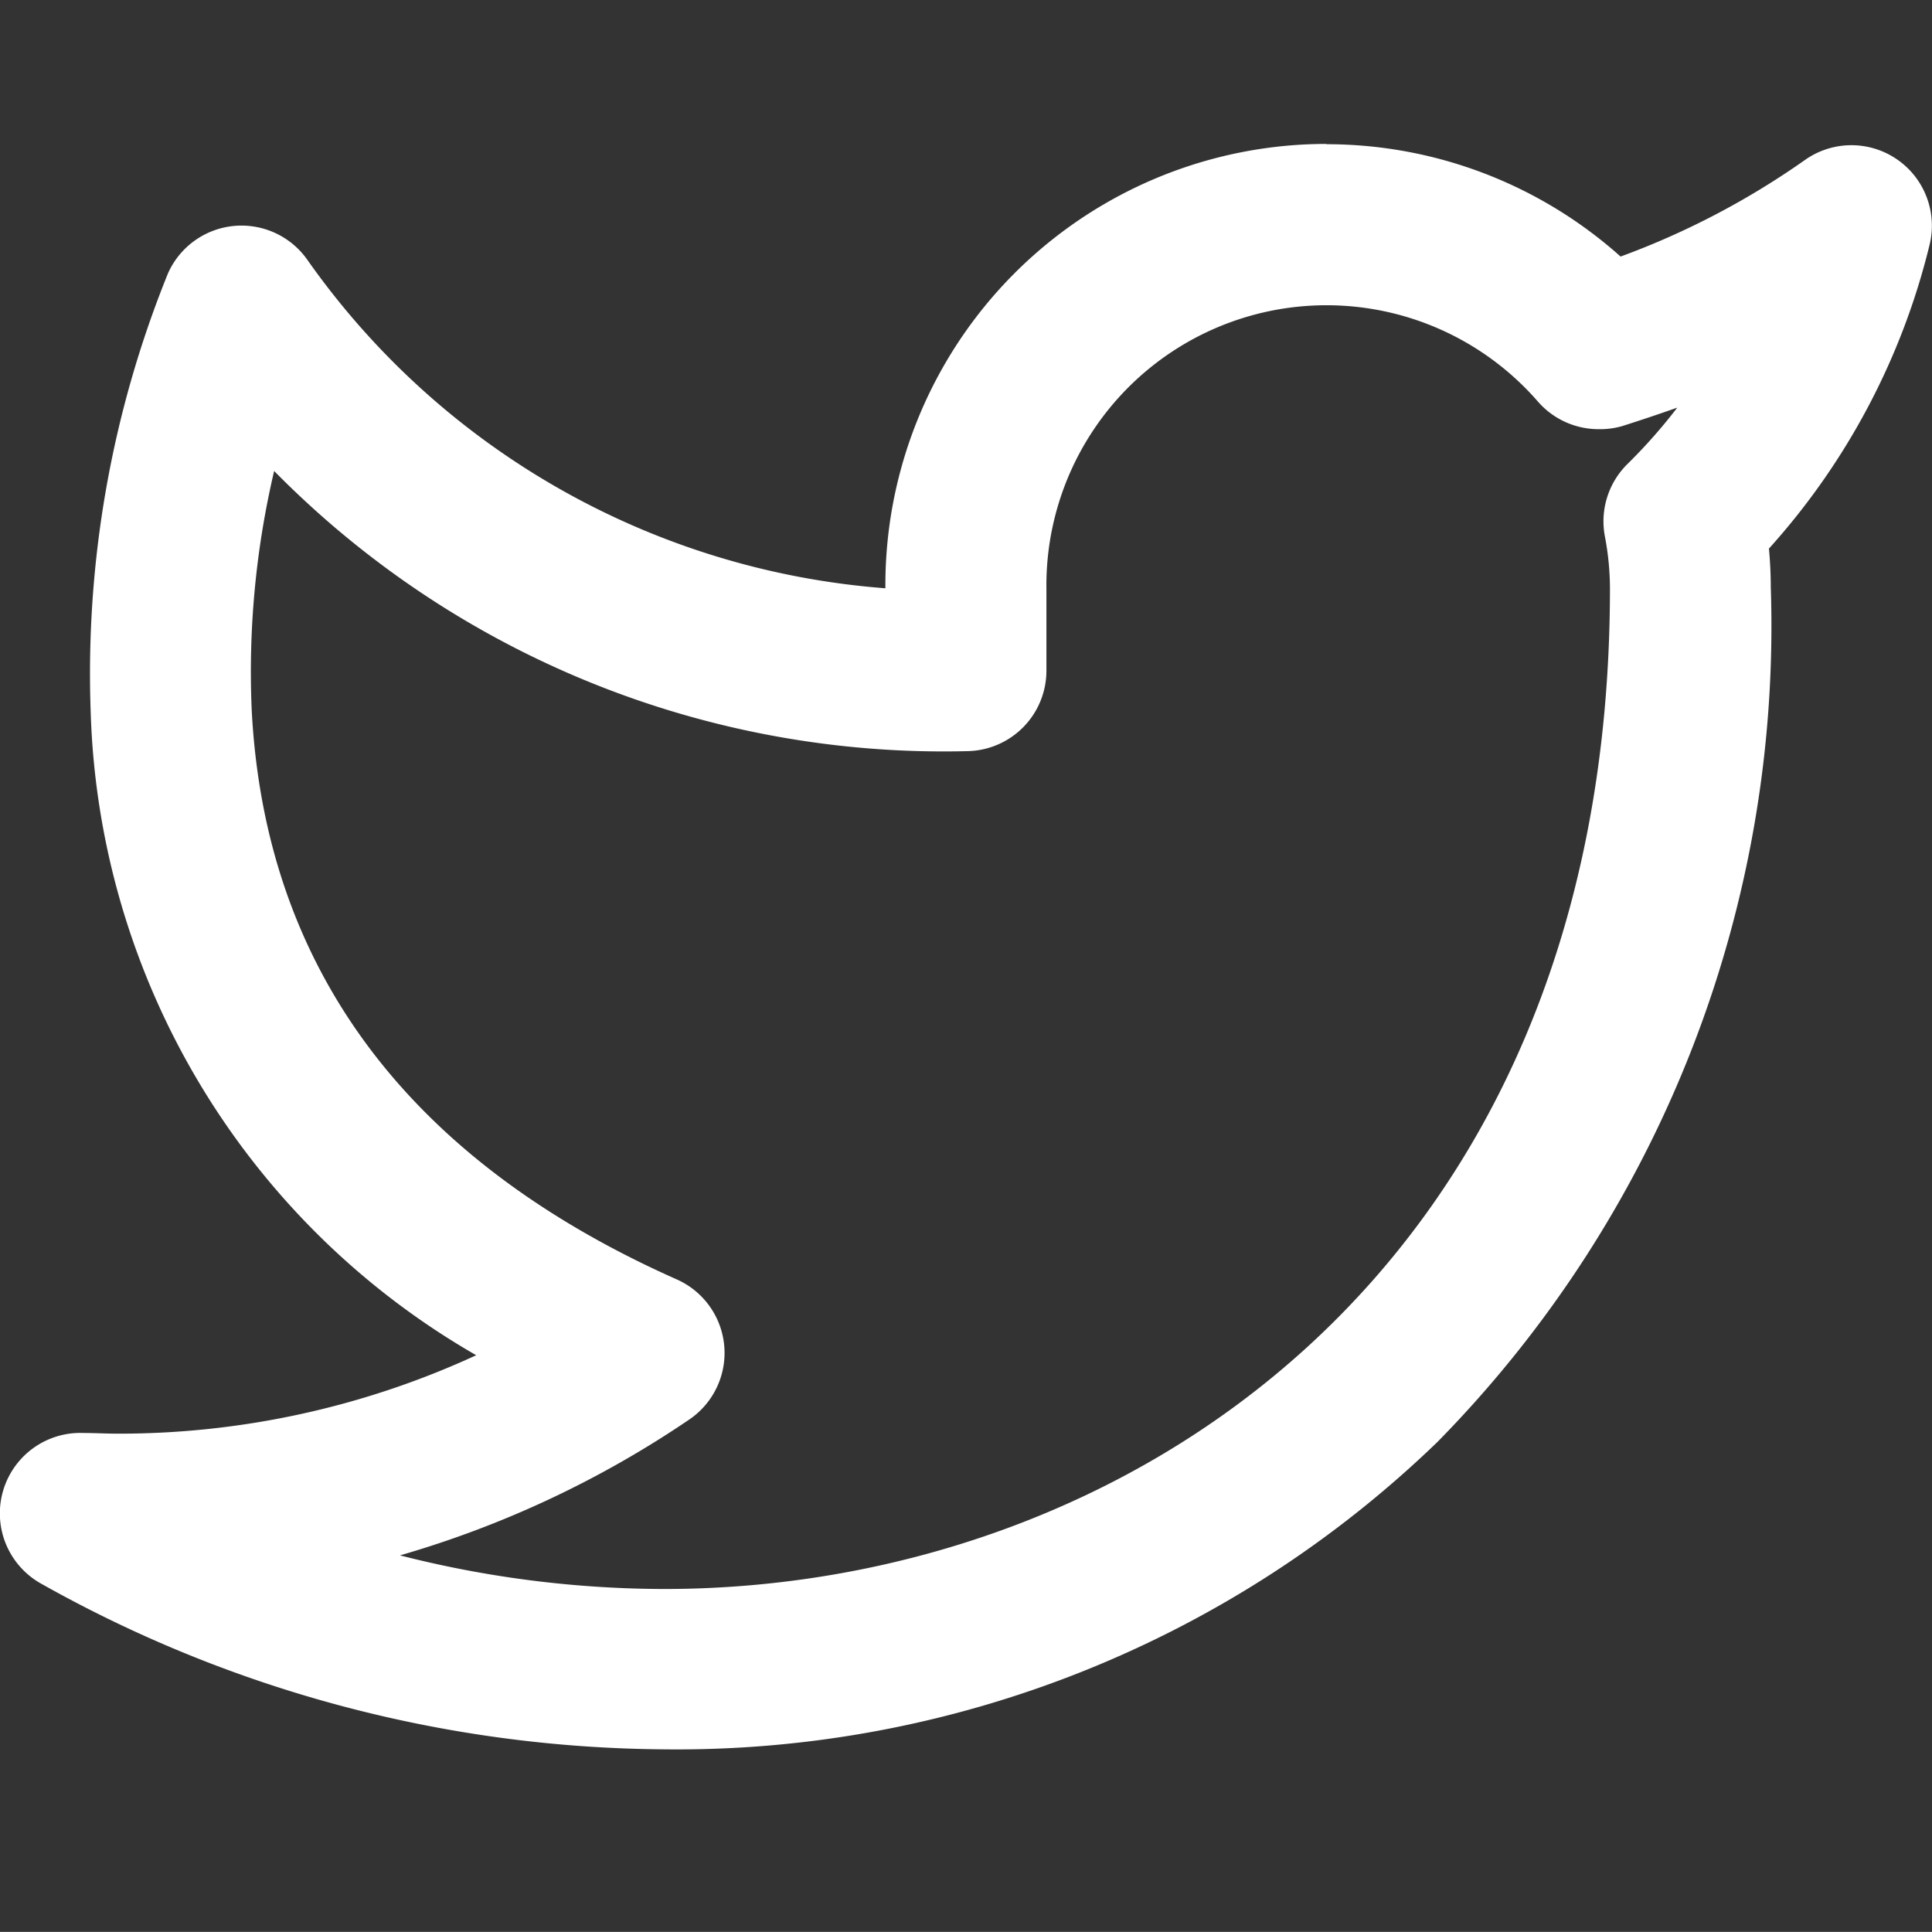 <svg xmlns="http://www.w3.org/2000/svg" width="20.001" height="20" viewBox="0 0 20.001 20">
  <rect x="0" y="0" width="20.001" height="20" fill="#333333" stroke="none"/>
  <defs>
    <style>
      .cls-1, .cls-2 {
        opacity: 0;
      }

      .cls-2 {
        fill: #9ccb3b;
      }

      .cls-3 {
        fill: #fff;
      }
    </style>
  </defs>
  <g id="twitter-icon" transform="translate(0 -0.165)">
    <g id="Area_ICON:feather_twitter_SIZE:MEDIUM_STATE:DEFAULT_STYLE:STYLE3_" data-name="Area [ICON:feather/twitter][SIZE:MEDIUM][STATE:DEFAULT][STYLE:STYLE3]" class="cls-1">
      <rect id="Area_ICON:feather_twitter_SIZE:MEDIUM_STATE:DEFAULT_STYLE:STYLE3_2" data-name="Area [ICON:feather/twitter][SIZE:MEDIUM][STATE:DEFAULT][STYLE:STYLE3]" class="cls-2" width="20" height="20" transform="translate(0 0.165)"/>
      <path id="Area_ICON:feather_twitter_SIZE:MEDIUM_STATE:DEFAULT_STYLE:STYLE3_-_Outline" data-name="Area [ICON:feather/twitter][SIZE:MEDIUM][STATE:DEFAULT][STYLE:STYLE3] - Outline" class="cls-3" d="M1,1V19H19V1H1M0,0H20V20H0Z" transform="translate(0 0.165)"/>
    </g>
    <g id="Icon" transform="translate(0.833 2.491)">
      <path id="Path" class="cls-2" d="M19.167,2.5A9.094,9.094,0,0,1,16.55,3.775,3.733,3.733,0,0,0,10,6.275v.833A8.884,8.884,0,0,1,2.5,3.333s-3.333,7.5,4.167,10.834A9.7,9.7,0,0,1,.833,15.833C8.333,20,17.5,15.833,17.5,6.25a3.739,3.739,0,0,0-.067-.692A6.427,6.427,0,0,0,19.167,2.5Z" transform="translate(-0.833 -2.491)"/>
      <path id="Path_-_Outline" data-name="Path - Outline" class="cls-3" d="M13.732,1.658a4.566,4.566,0,0,1,3.045,1.163,8.234,8.234,0,0,0,1.909-1,.833.833,0,0,1,1.29.878,7.257,7.257,0,0,1-1.663,3.145c.012.134.019.269.019.4a12.047,12.047,0,0,1-3.45,8.848,11.332,11.332,0,0,1-8.007,3.183A13.339,13.339,0,0,1,.428,16.561.833.833,0,0,1,.866,15c.118,0,.237.007.355.007a8.83,8.83,0,0,0,3.709-.812A7.96,7.96,0,0,1,.939,7.538a11.032,11.032,0,0,1,.8-4.543.833.833,0,0,1,1.443-.14,8.059,8.059,0,0,0,5.984,3.4,4.568,4.568,0,0,1,4.566-4.6Zm2.818,2.95a.833.833,0,0,1-.629-.286,2.9,2.9,0,0,0-5.088,1.942s0,.007,0,.011v.833a.833.833,0,0,1-.812.833,9.728,9.728,0,0,1-7.183-2.9,9.092,9.092,0,0,0-.232,2.479c.14,2.673,1.62,4.654,4.4,5.89a.833.833,0,0,1,.129,1.451,10.523,10.523,0,0,1-2.994,1.406,11.111,11.111,0,0,0,2.736.348c4.715,0,9.79-3.242,9.79-10.361a2.9,2.9,0,0,0-.052-.534.833.833,0,0,1,.234-.752,5.585,5.585,0,0,0,.515-.583q-.283.1-.573.192A.833.833,0,0,1,16.55,4.608Z" transform="translate(-0.833 -2.491)"/>
    </g>
  </g>
</svg>

